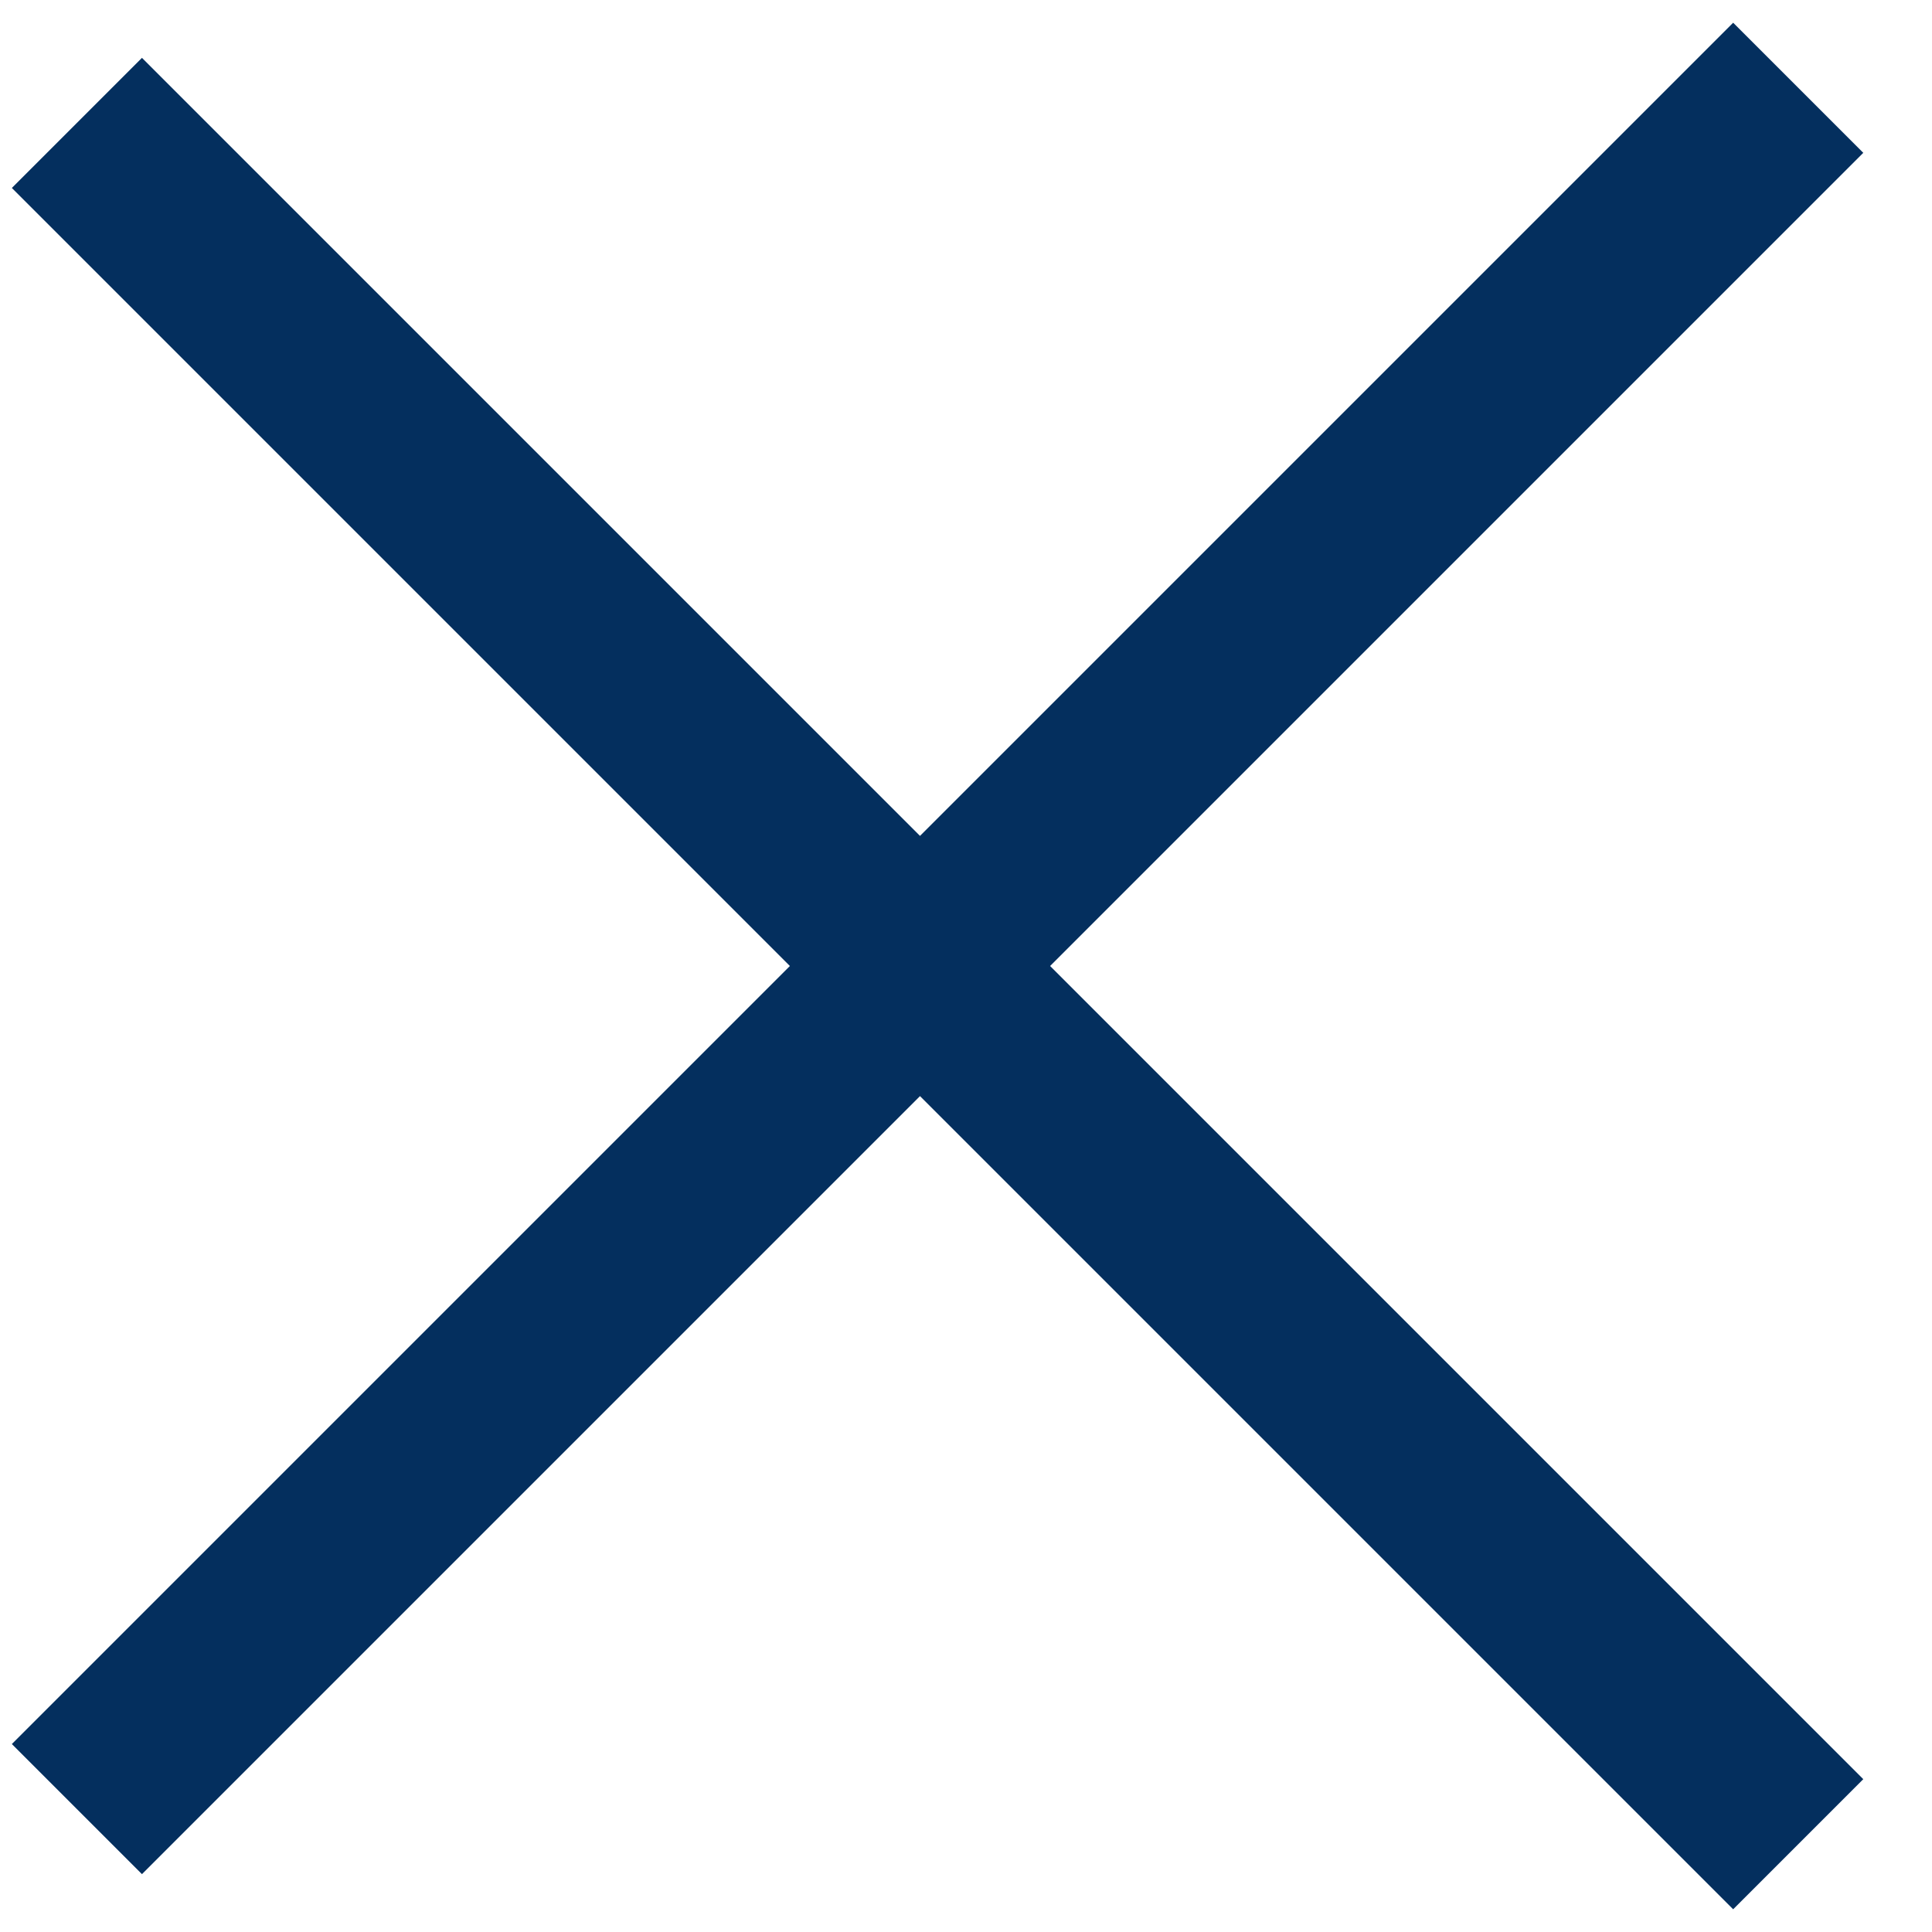 <?xml version="1.0" encoding="UTF-8"?>
<svg width="21px" height="21px" viewBox="0 0 21 21" version="1.1" xmlns="http://www.w3.org/2000/svg" xmlns:xlink="http://www.w3.org/1999/xlink">
    <!-- Generator: Sketch 53.2 (72643) - https://sketchapp.com -->
    <title>close</title>
    <desc>Created with Sketch.</desc>
    <g id="Page-1" stroke="none" stroke-width="1" fill="none" fill-rule="evenodd" stroke-linecap="square">
        <g id="Scrollpage-2-apertura" transform="translate(-1358, -47)" stroke="#042F5E" stroke-width="2">
            <g id="close" transform="translate(1302, 38)">
                <path d="M66,19.5 L79.5,19.5 L66,19.5 L66,6 L66,19.5 Z M66,19.5 L66,32.46 L66,19.5 L53.04,19.5 L66,19.5 Z" transform="translate(66, 19.5) rotate(-315) translate(-66, -19.5) "></path>
            </g>
        </g>
    </g>
</svg>